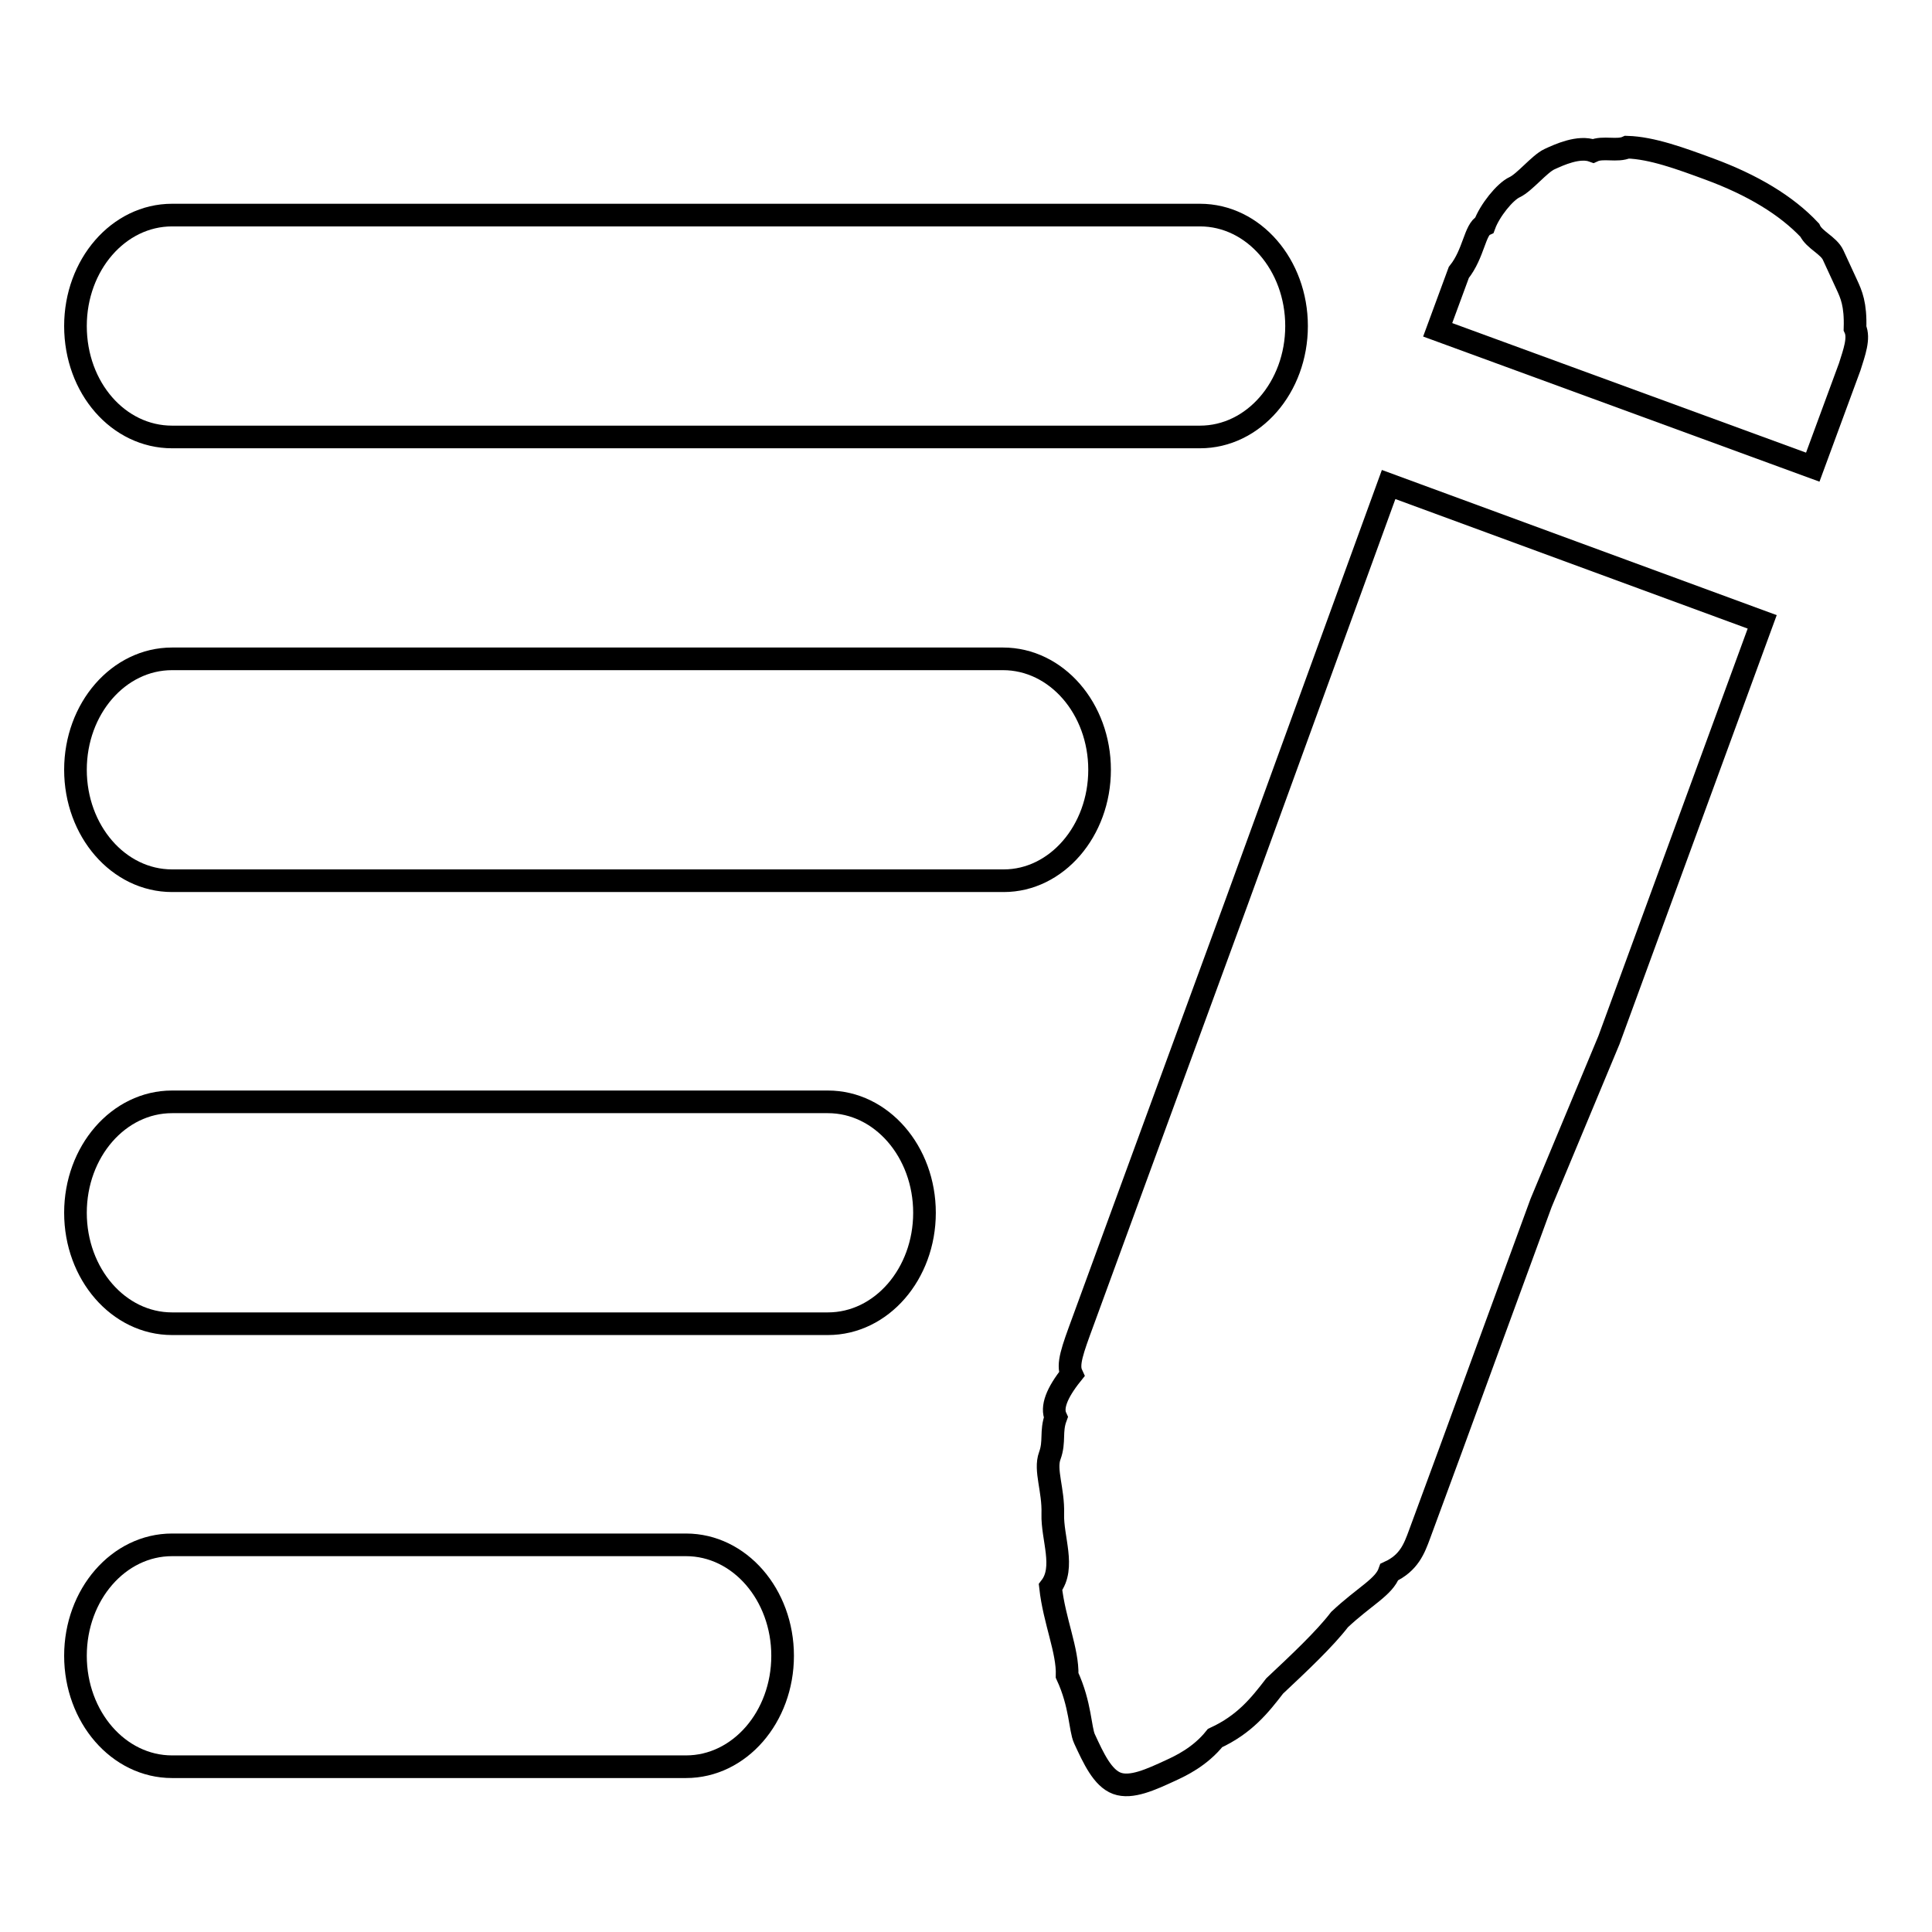 <?xml version="1.0" encoding="utf-8"?>
<!-- Svg Vector Icons : http://www.onlinewebfonts.com/icon -->
<!DOCTYPE svg PUBLIC "-//W3C//DTD SVG 1.1//EN" "http://www.w3.org/Graphics/SVG/1.1/DTD/svg11.dtd">
<svg version="1.1" xmlns="http://www.w3.org/2000/svg" xmlns:xlink="http://www.w3.org/1999/xlink" x="0px" y="0px" viewBox="0 0 256 256" enable-background="new 0 0 256 256" xml:space="preserve">
<g><g><path stroke-width="3" fill-opacity="0" stroke="#000000"  d="M245.8,43.5c0.1-3.2-0.5-4.5-1.1-5.8l-1.8-3.9c-0.6-1.3-2.5-2-3.1-3.3c-3.1-3.3-7.6-6-13.3-8.1c-3.8-1.4-7.6-2.8-10.9-2.9c-1.3,0.6-3.2-0.1-4.5,0.5c-1.9-0.7-4.5,0.5-5.8,1.1c-1.3,0.6-3.3,3.1-4.6,3.7c-1.3,0.6-3.3,3.1-4,5c-1.3,0.6-1.4,3.8-3.4,6.3l-2.8,7.6l49.7,18.2l1.4-3.8l1.4-3.8l2.1-5.7C245.7,46.7,246.4,44.8,245.8,43.5z"/><path stroke-width="3" fill-opacity="0" stroke="#000000"  d="M163.8,119.7l-7.7,21l-7,19.1l-5.6,15.3c-1.4,3.8-2.1,5.7-1.5,7c-2,2.5-2.7,4.4-2.1,5.7c-0.7,1.9-0.1,3.2-0.8,5.1c-0.7,1.9,0.5,4.5,0.4,7.7c-0.1,3.2,1.7,7.1-0.3,9.7c0.5,4.5,2.3,8.4,2.2,11.7c1.8,3.9,1.7,7.1,2.3,8.4c1.2,2.6,2.4,5.2,4.3,5.9c1.9,0.7,4.5-0.5,7.1-1.7c1.3-0.6,3.9-1.8,5.9-4.3c3.9-1.8,5.9-4.3,7.9-6.9c3.3-3.1,6.6-6.2,8.6-8.8c3.3-3.1,5.9-4.3,6.6-6.3c2.6-1.2,3.3-3.1,4-5l2.1-5.7l2.1-5.7l4.9-13.4l7-19.1l9-21.6l20.3-55.4L184,64.2L163.8,119.7z"/><path stroke-width="3" fill-opacity="0" stroke="#000000"  d="M22.8,57.9H159c7.1,0,12.8-6.6,12.8-14.7c0-8.1-5.7-14.7-12.8-14.7H22.8c-7.1,0-12.8,6.6-12.8,14.7C10,51.4,15.7,57.9,22.8,57.9z"/><path stroke-width="3" fill-opacity="0" stroke="#000000"  d="M90.9,204.7H22.8c-7.1,0-12.8,6.6-12.8,14.7c0,8.1,5.7,14.7,12.8,14.7h68.1c7.1,0,12.8-6.6,12.8-14.7C103.7,211.3,98,204.7,90.9,204.7z"/><path stroke-width="3" fill-opacity="0" stroke="#000000"  d="M109.7,146H22.8c-7.1,0-12.8,6.6-12.8,14.7s5.7,14.7,12.8,14.7h86.9c7.1,0,12.8-6.6,12.8-14.7C122.5,152.6,116.8,146,109.7,146z"/><path stroke-width="3" fill-opacity="0" stroke="#000000"  d="M145.7,102c0-8.1-5.7-14.7-12.8-14.7H22.8C15.7,87.3,10,93.9,10,102c0,8.1,5.7,14.7,12.8,14.7H133C140,116.7,145.7,110.1,145.7,102z"/></g></g>
</svg>